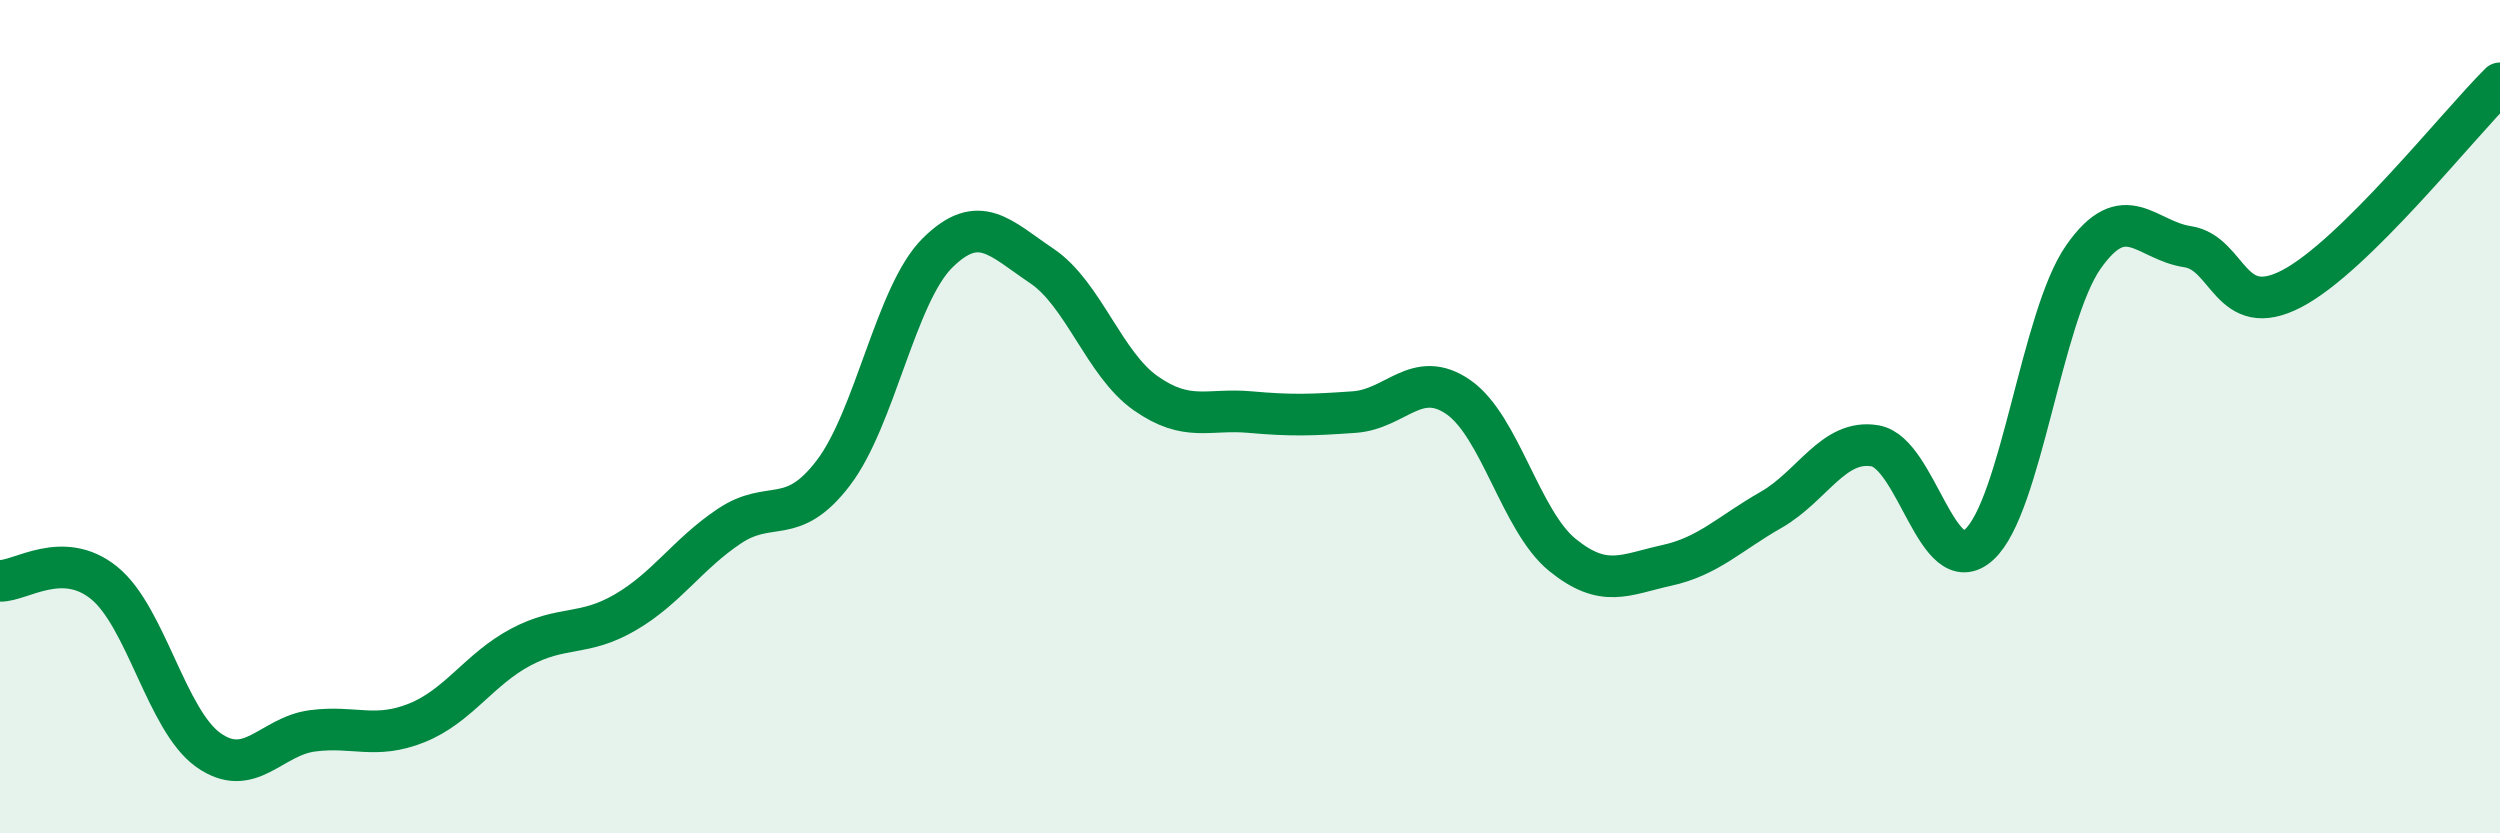 
    <svg width="60" height="20" viewBox="0 0 60 20" xmlns="http://www.w3.org/2000/svg">
      <path
        d="M 0,13.94 C 0.5,13.95 1.5,13.18 2.5,13.99 C 3.5,14.8 4,17.29 5,18 C 6,18.71 6.5,17.67 7.5,17.54 C 8.5,17.41 9,17.75 10,17.35 C 11,16.95 11.5,16.06 12.5,15.53 C 13.5,15 14,15.28 15,14.7 C 16,14.12 16.5,13.3 17.5,12.63 C 18.5,11.96 19,12.66 20,11.35 C 21,10.04 21.5,7.06 22.5,6.07 C 23.5,5.08 24,5.71 25,6.38 C 26,7.05 26.5,8.74 27.5,9.44 C 28.5,10.14 29,9.8 30,9.89 C 31,9.98 31.5,9.96 32.5,9.89 C 33.5,9.82 34,8.84 35,9.53 C 36,10.22 36.5,12.51 37.5,13.32 C 38.5,14.13 39,13.79 40,13.57 C 41,13.35 41.5,12.81 42.5,12.24 C 43.5,11.67 44,10.53 45,10.7 C 46,10.87 46.5,13.98 47.5,13.07 C 48.5,12.16 49,7.6 50,6.17 C 51,4.74 51.5,5.77 52.5,5.92 C 53.5,6.07 53.5,7.71 55,6.93 C 56.5,6.15 59,2.99 60,2L60 20L0 20Z"
        fill="#008740"
        opacity="0.1"
        stroke-linecap="round"
        stroke-linejoin="round"
      />
      <path
        d="M 0,13.94 C 0.5,13.95 1.5,13.18 2.5,13.99 C 3.5,14.8 4,17.29 5,18 C 6,18.71 6.5,17.67 7.5,17.54 C 8.5,17.41 9,17.75 10,17.35 C 11,16.95 11.5,16.06 12.5,15.53 C 13.5,15 14,15.28 15,14.7 C 16,14.12 16.5,13.3 17.5,12.63 C 18.5,11.96 19,12.66 20,11.35 C 21,10.04 21.5,7.06 22.5,6.07 C 23.5,5.08 24,5.71 25,6.38 C 26,7.05 26.5,8.74 27.5,9.44 C 28.5,10.14 29,9.8 30,9.89 C 31,9.98 31.5,9.96 32.5,9.89 C 33.5,9.82 34,8.84 35,9.53 C 36,10.22 36.5,12.51 37.5,13.32 C 38.5,14.13 39,13.79 40,13.57 C 41,13.35 41.5,12.81 42.5,12.24 C 43.5,11.67 44,10.53 45,10.7 C 46,10.87 46.5,13.98 47.5,13.07 C 48.5,12.16 49,7.6 50,6.17 C 51,4.74 51.5,5.77 52.5,5.92 C 53.5,6.07 53.5,7.71 55,6.93 C 56.5,6.15 59,2.99 60,2"
        stroke="#008740"
        stroke-width="1"
        fill="none"
        stroke-linecap="round"
        stroke-linejoin="round"
      />
    </svg>
  